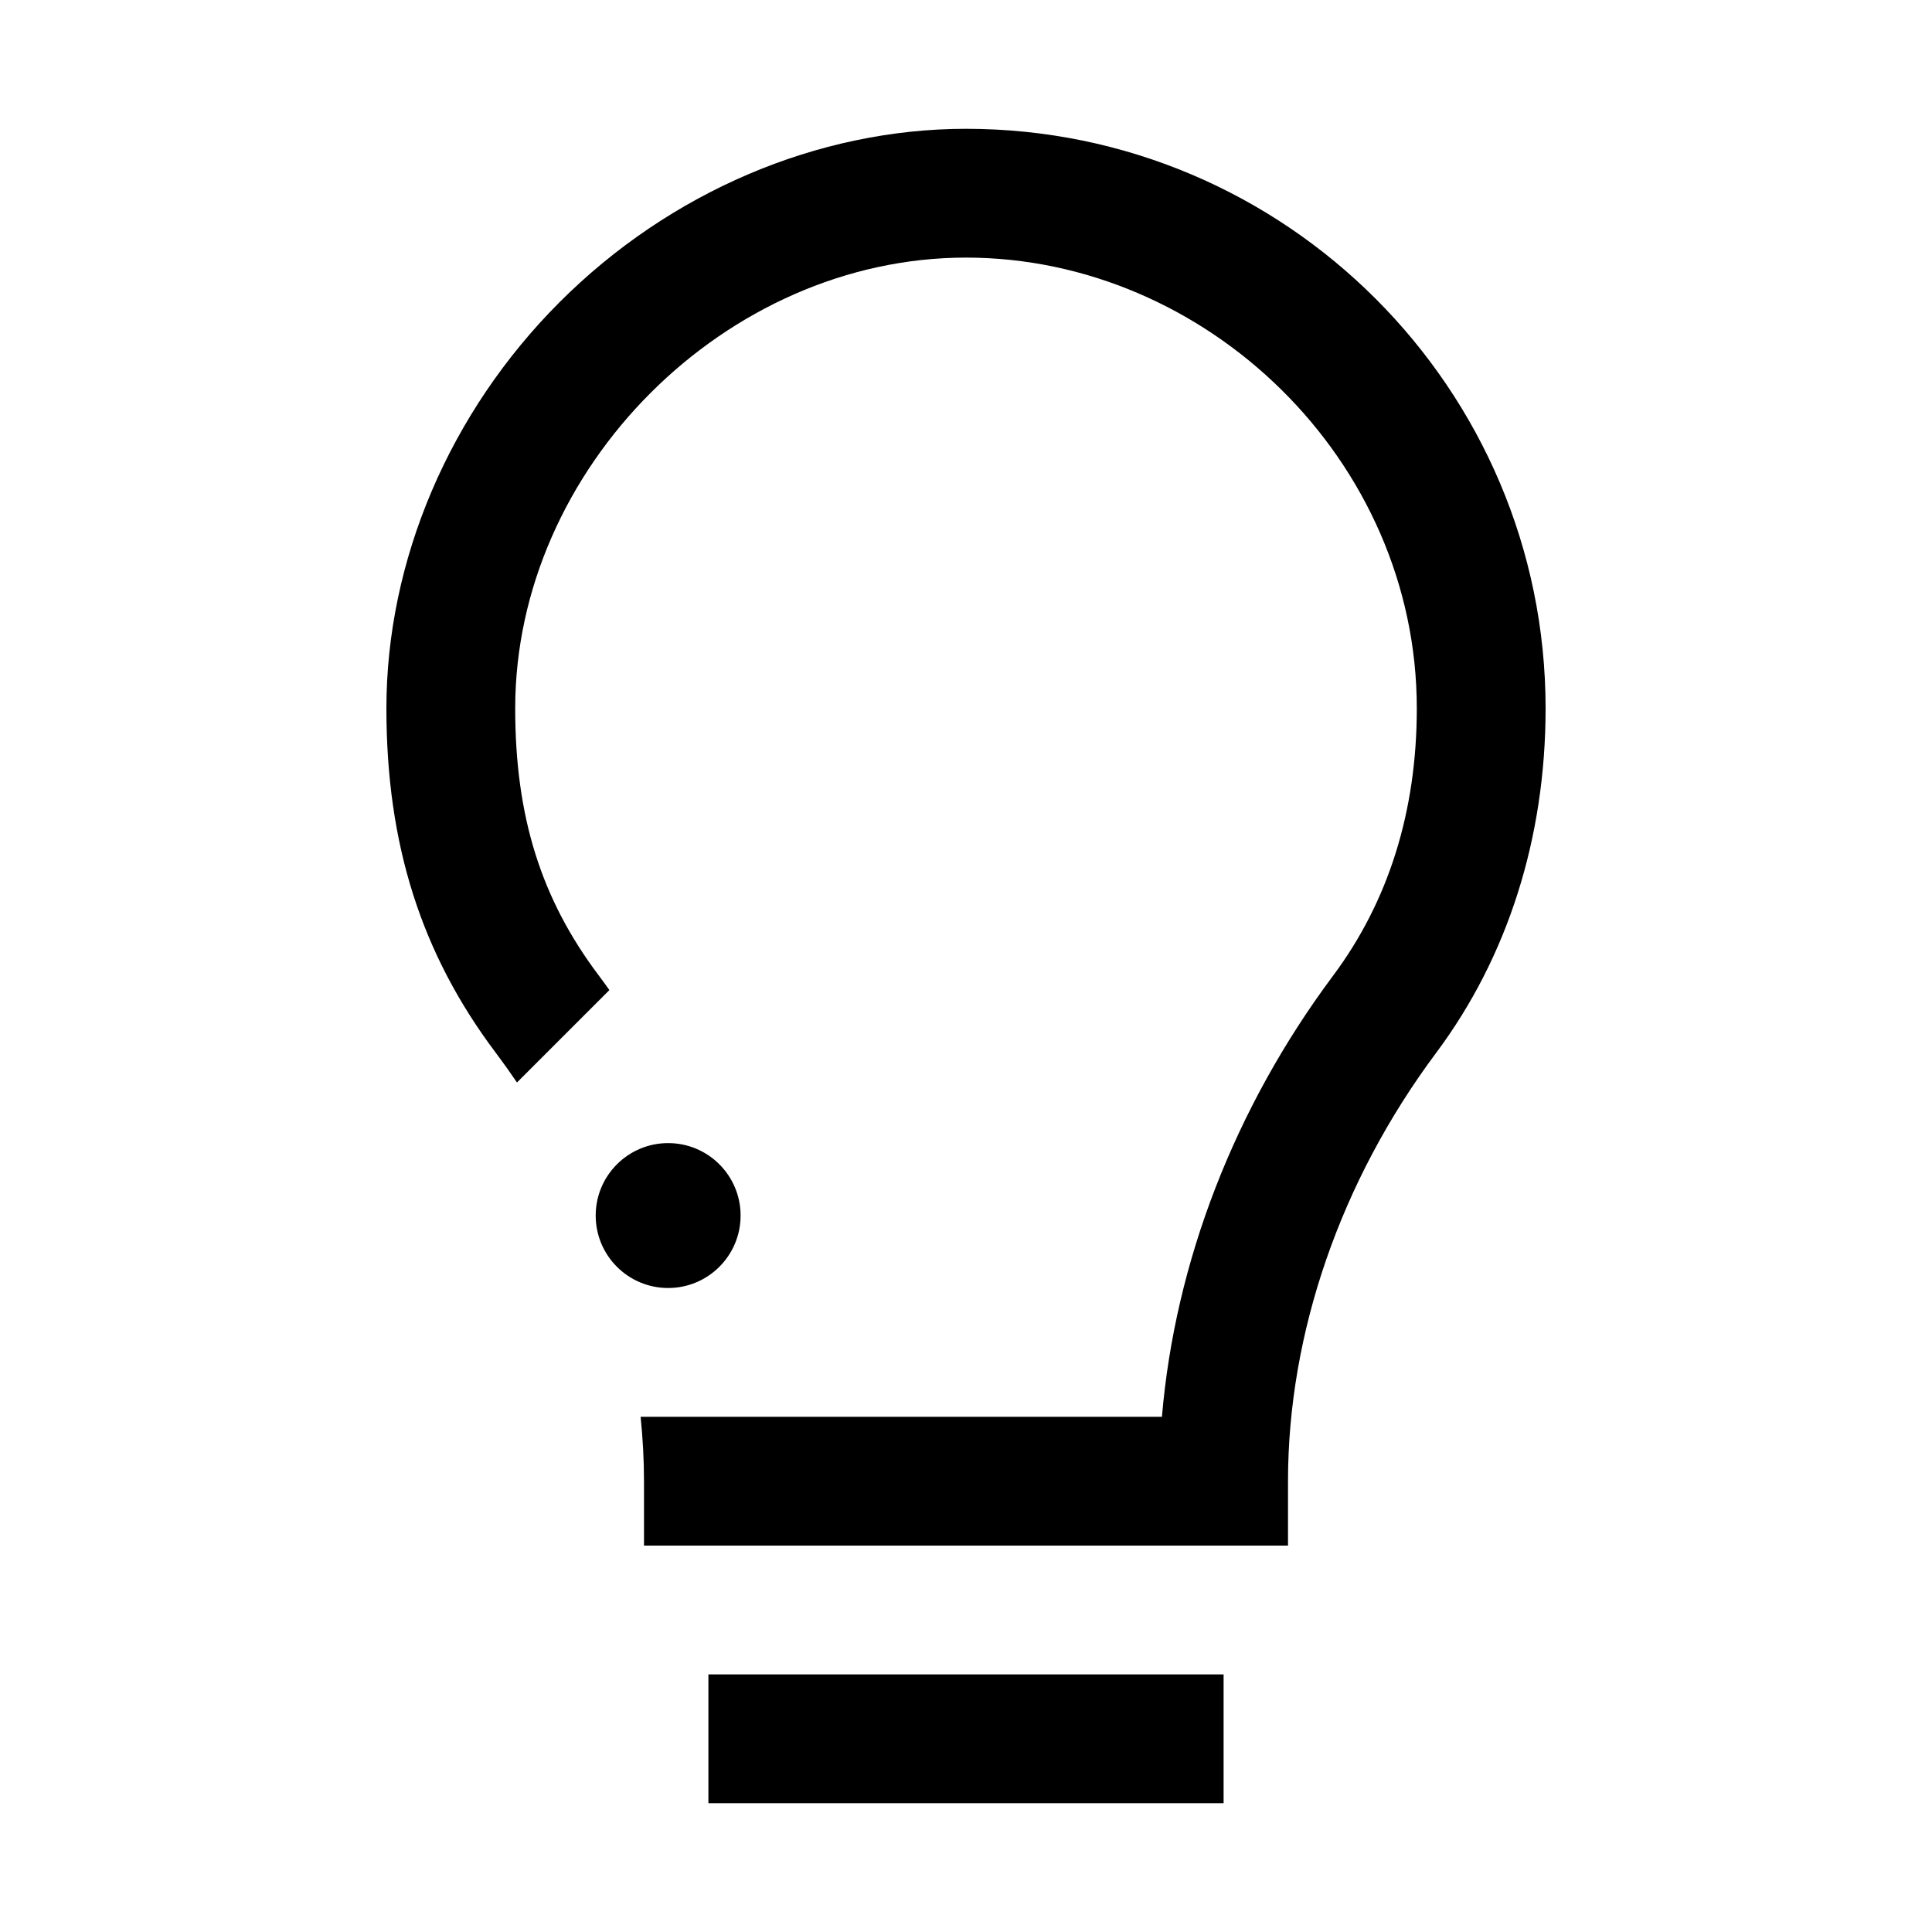 <svg width="24" height="24" viewBox="0 0 24 24" xmlns="http://www.w3.org/2000/svg">
<path d="M15.2 22.4H8.8V20.8H15.2V22.4ZM8.3 14.2C7.803 14.2 7.4 14.603 7.4 15.1C7.4 15.597 7.803 16 8.3 16C8.797 16 9.2 15.597 9.2 15.1C9.2 14.603 8.797 14.2 8.3 14.2ZM12 1.6C10.159 1.6 8.319 2.385 6.951 3.754C5.584 5.122 4.8 6.961 4.8 8.8C4.8 10.488 5.232 11.848 6.161 13.081C6.251 13.201 6.338 13.323 6.422 13.447L7.57 12.299C7.527 12.239 7.484 12.178 7.439 12.119C6.72 11.165 6.4 10.141 6.4 8.8C6.4 5.817 9.017 3.2 12 3.2C14.983 3.2 17.6 5.712 17.6 8.8C17.6 10.078 17.25 11.196 16.559 12.122C15.337 13.76 14.596 15.679 14.434 17.6H7.958C7.985 17.867 8 18.134 8 18.4V19.2H16V18.4C16 16.559 16.654 14.669 17.841 13.078C18.73 11.887 19.2 10.407 19.2 8.8C19.2 4.83 15.97 1.6 12 1.6Z"/>
</svg>
